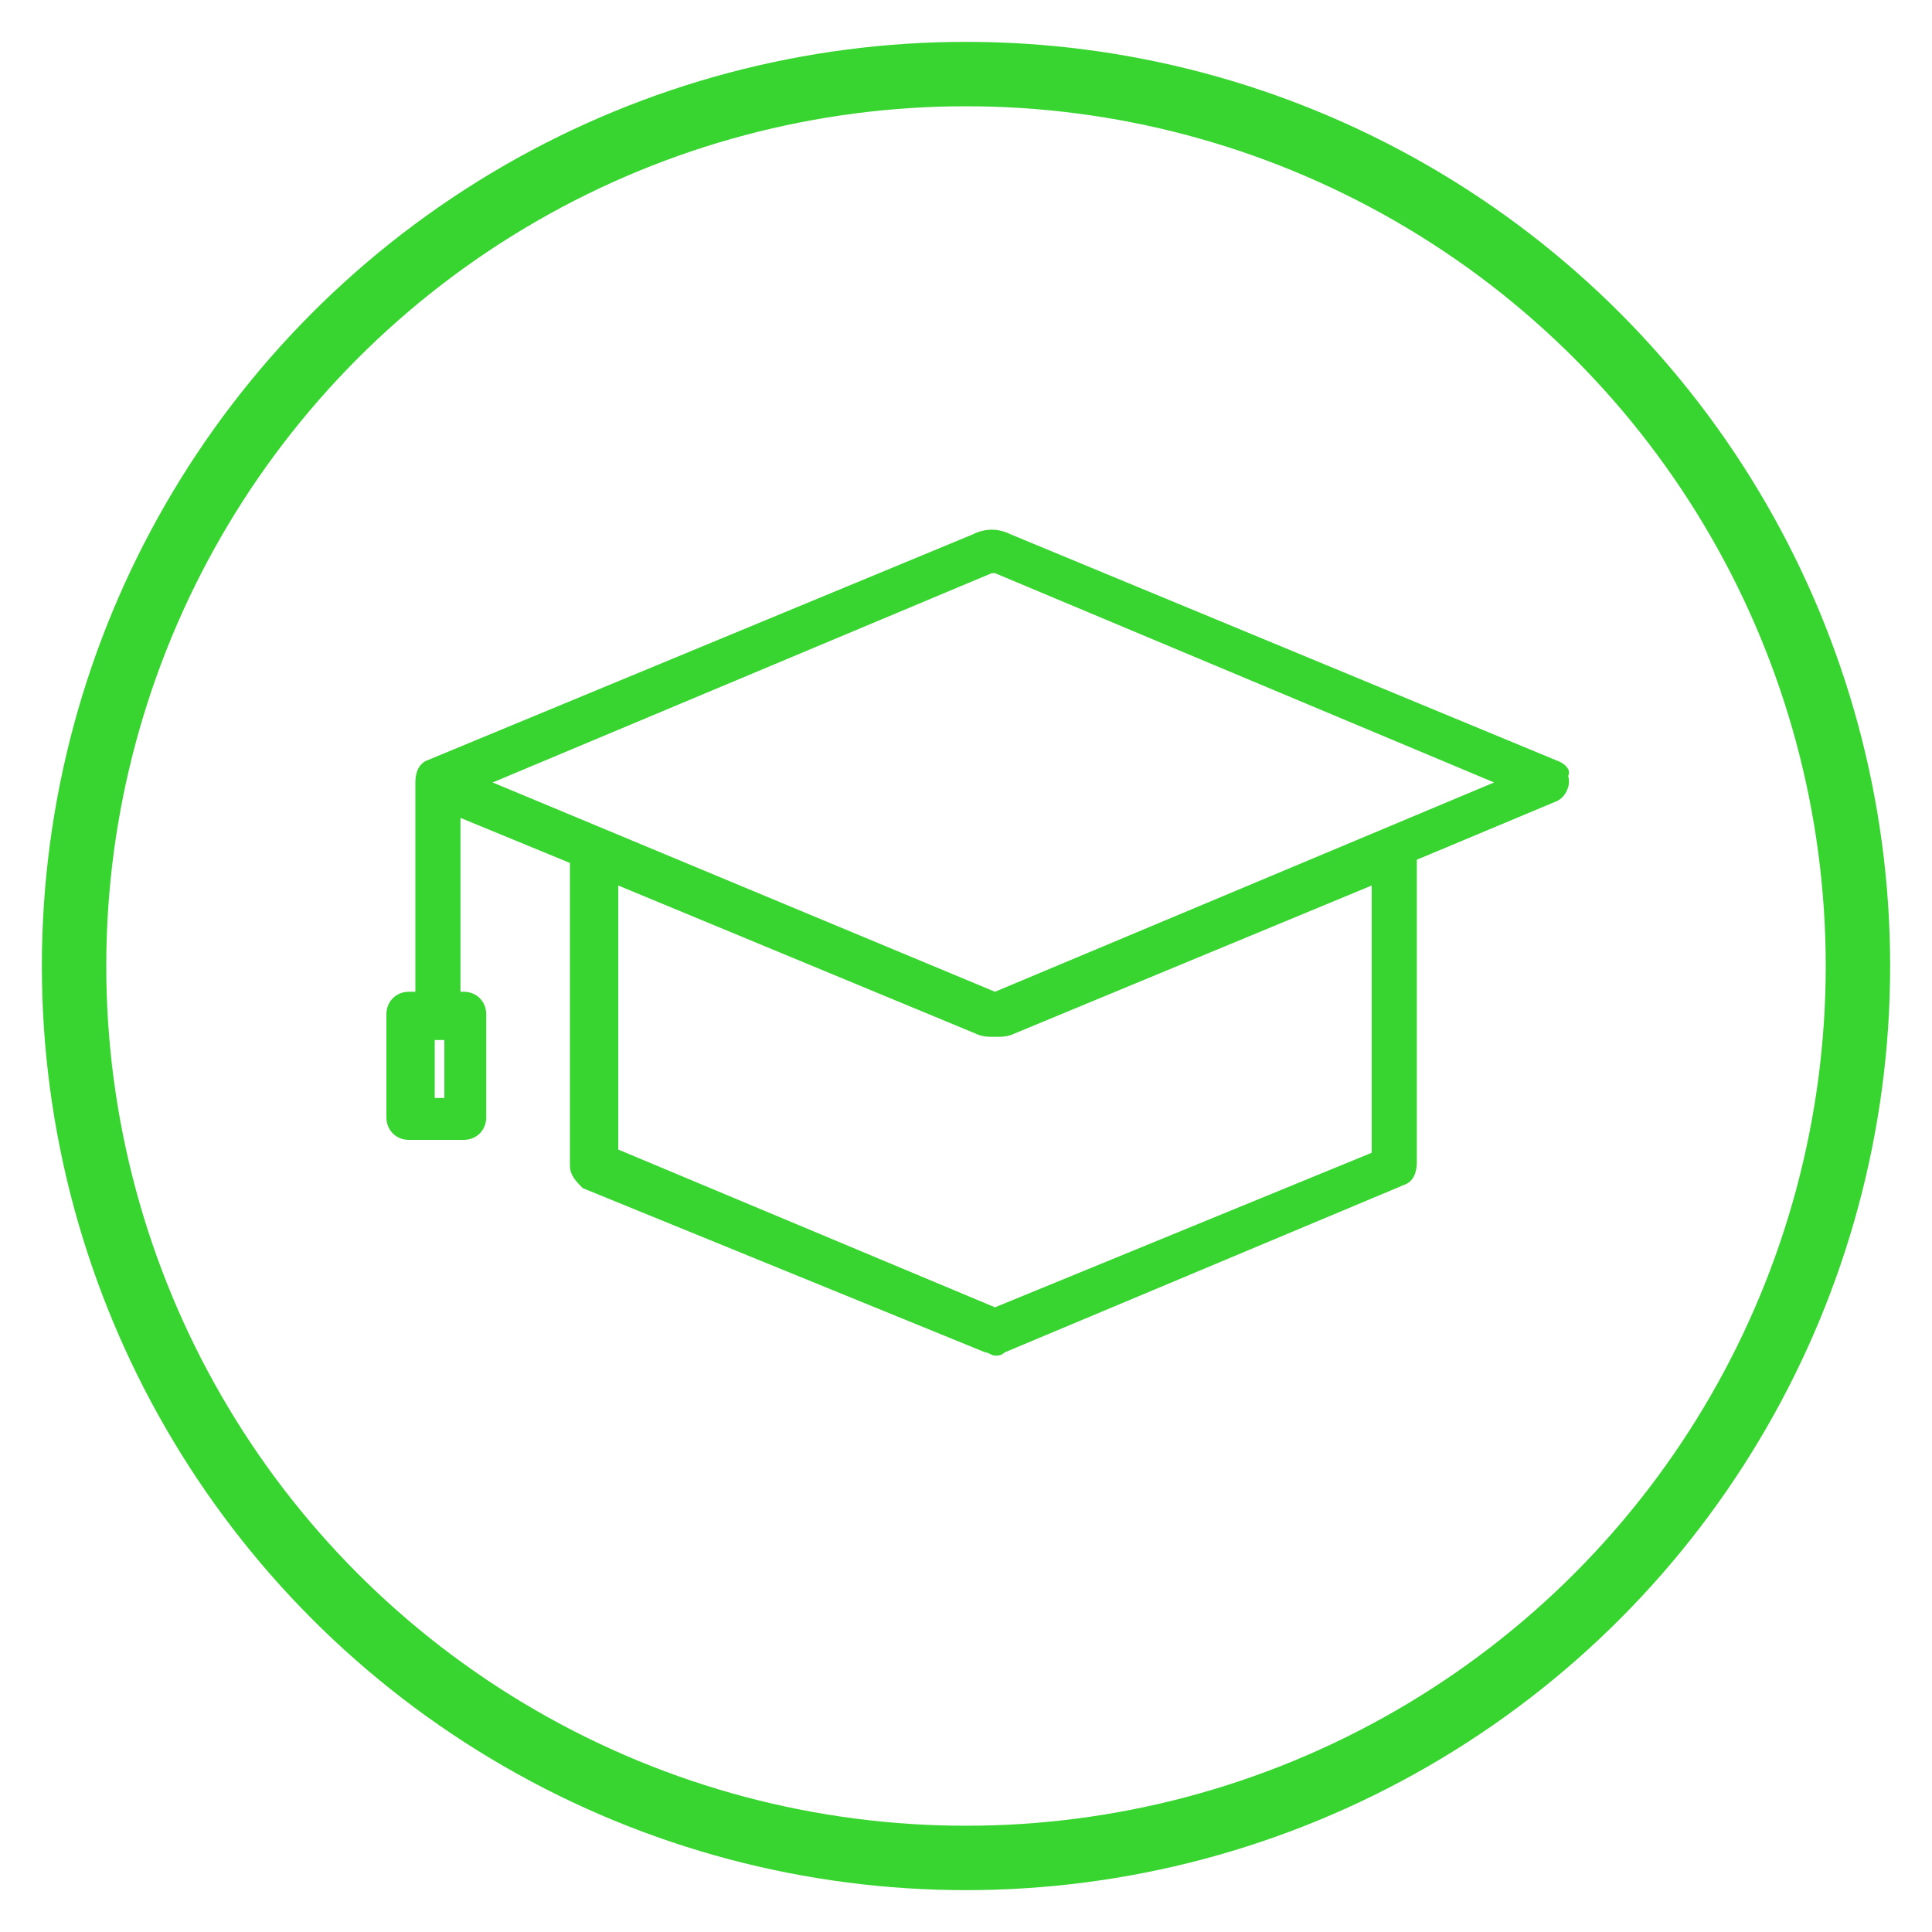 <?xml version="1.0" encoding="utf-8"?>
<!-- Generator: Adobe Illustrator 23.0.4, SVG Export Plug-In . SVG Version: 6.00 Build 0)  -->
<svg version="1.1" id="Ebene_1" xmlns="http://www.w3.org/2000/svg" xmlns:xlink="http://www.w3.org/1999/xlink" x="0px" y="0px"
	 viewBox="0 0 60 60" style="enable-background:new 0 0 60 60;" xml:space="preserve">
<style type="text/css">
	.st0{fill:none;stroke:#38D430;stroke-width:2;stroke-miterlimit:10;}
	.st1{fill:#38D430;}
</style>
<circle class="st0" cx="30" cy="30" r="27.7"/>
<path class="st1" d="M48.3,23.6l-16.9-7c-0.4-0.2-0.8-0.2-1.2,0l-16.9,7l0,0c-0.3,0.1-0.4,0.4-0.4,0.7c0,0,0,0,0,0h0v6.5h-0.2
	c-0.4,0-0.7,0.3-0.7,0.7v3.2c0,0.4,0.3,0.7,0.7,0.7h1.7c0.4,0,0.7-0.3,0.7-0.7v-3.2c0-0.4-0.3-0.7-0.7-0.7h-0.1v-5.4l3.4,1.4v9.4
	c0,0.3,0.2,0.5,0.4,0.7L30.6,42c0.1,0,0.2,0.1,0.3,0.1c0,0,0,0,0,0c0,0,0,0,0,0c0.1,0,0.2,0,0.3-0.1l12.4-5.2
	c0.3-0.1,0.4-0.4,0.4-0.7v-9.4l4.3-1.8l0,0c0.3-0.1,0.5-0.5,0.4-0.8C48.8,23.9,48.6,23.7,48.3,23.6z M13.8,34.1h-0.3v-1.8h0.3V34.1z
	 M19.2,27.5l11.1,4.6c0.2,0.1,0.4,0.1,0.6,0.1c0.2,0,0.4,0,0.6-0.1l11.1-4.6v8.3l-11.7,4.8l-11.7-4.9V27.5z M30.9,30.8
	C30.9,30.8,30.9,30.8,30.9,30.8l-15.6-6.5l15.5-6.5c0,0,0,0,0.1,0l15.5,6.5L30.9,30.8z"/>
</svg>
